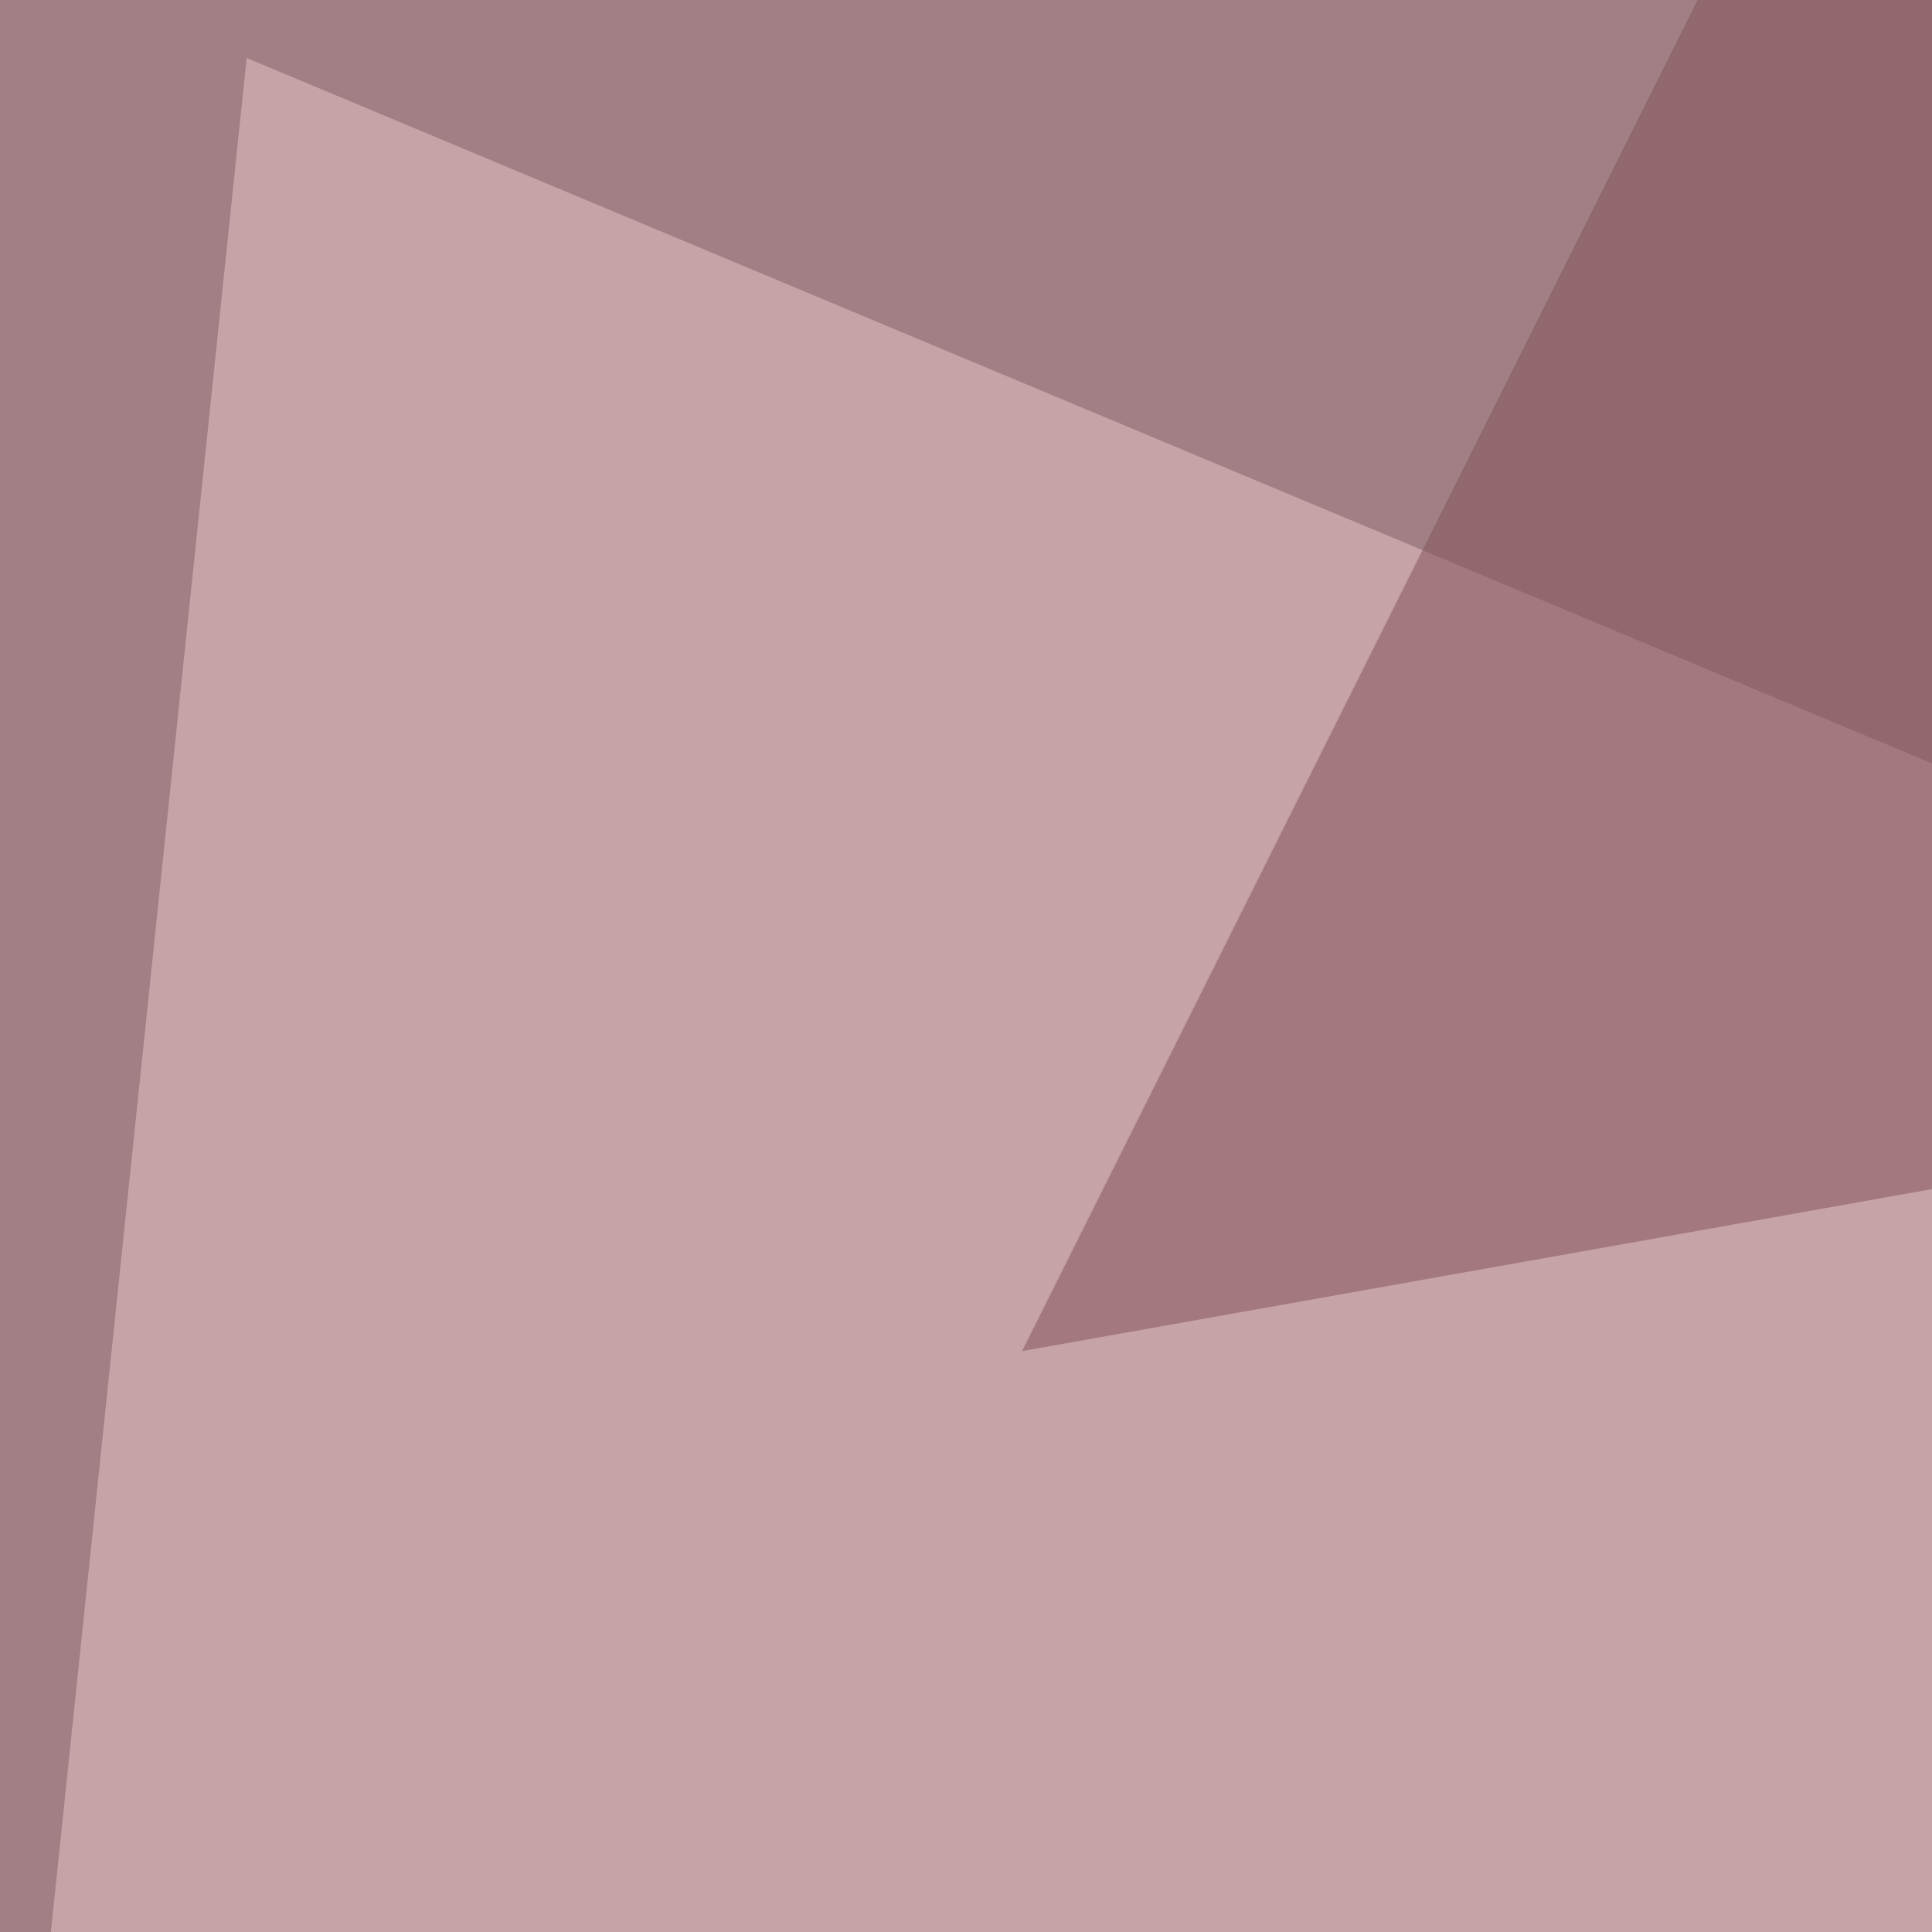 <svg xmlns="http://www.w3.org/2000/svg" width="300" height="300" ><filter id="a"><feGaussianBlur stdDeviation="55"/></filter><rect width="100%" height="100%" fill="#a08084"/><g filter="url(#a)"><g fill-opacity=".5"><path fill="#edc7cb" d="M709.6 290L5.5 323 38.3 9z"/><path fill="#3d282e" d="M-52.9 768l861 156.9-780.7 65.7z"/><path fill="#815158" d="M425 162.4L279.1-31 158.7 209.8z"/><path fill="#69605f" d="M-56.6 439.6l58.4 343 437.8-135z"/></g></g></svg>